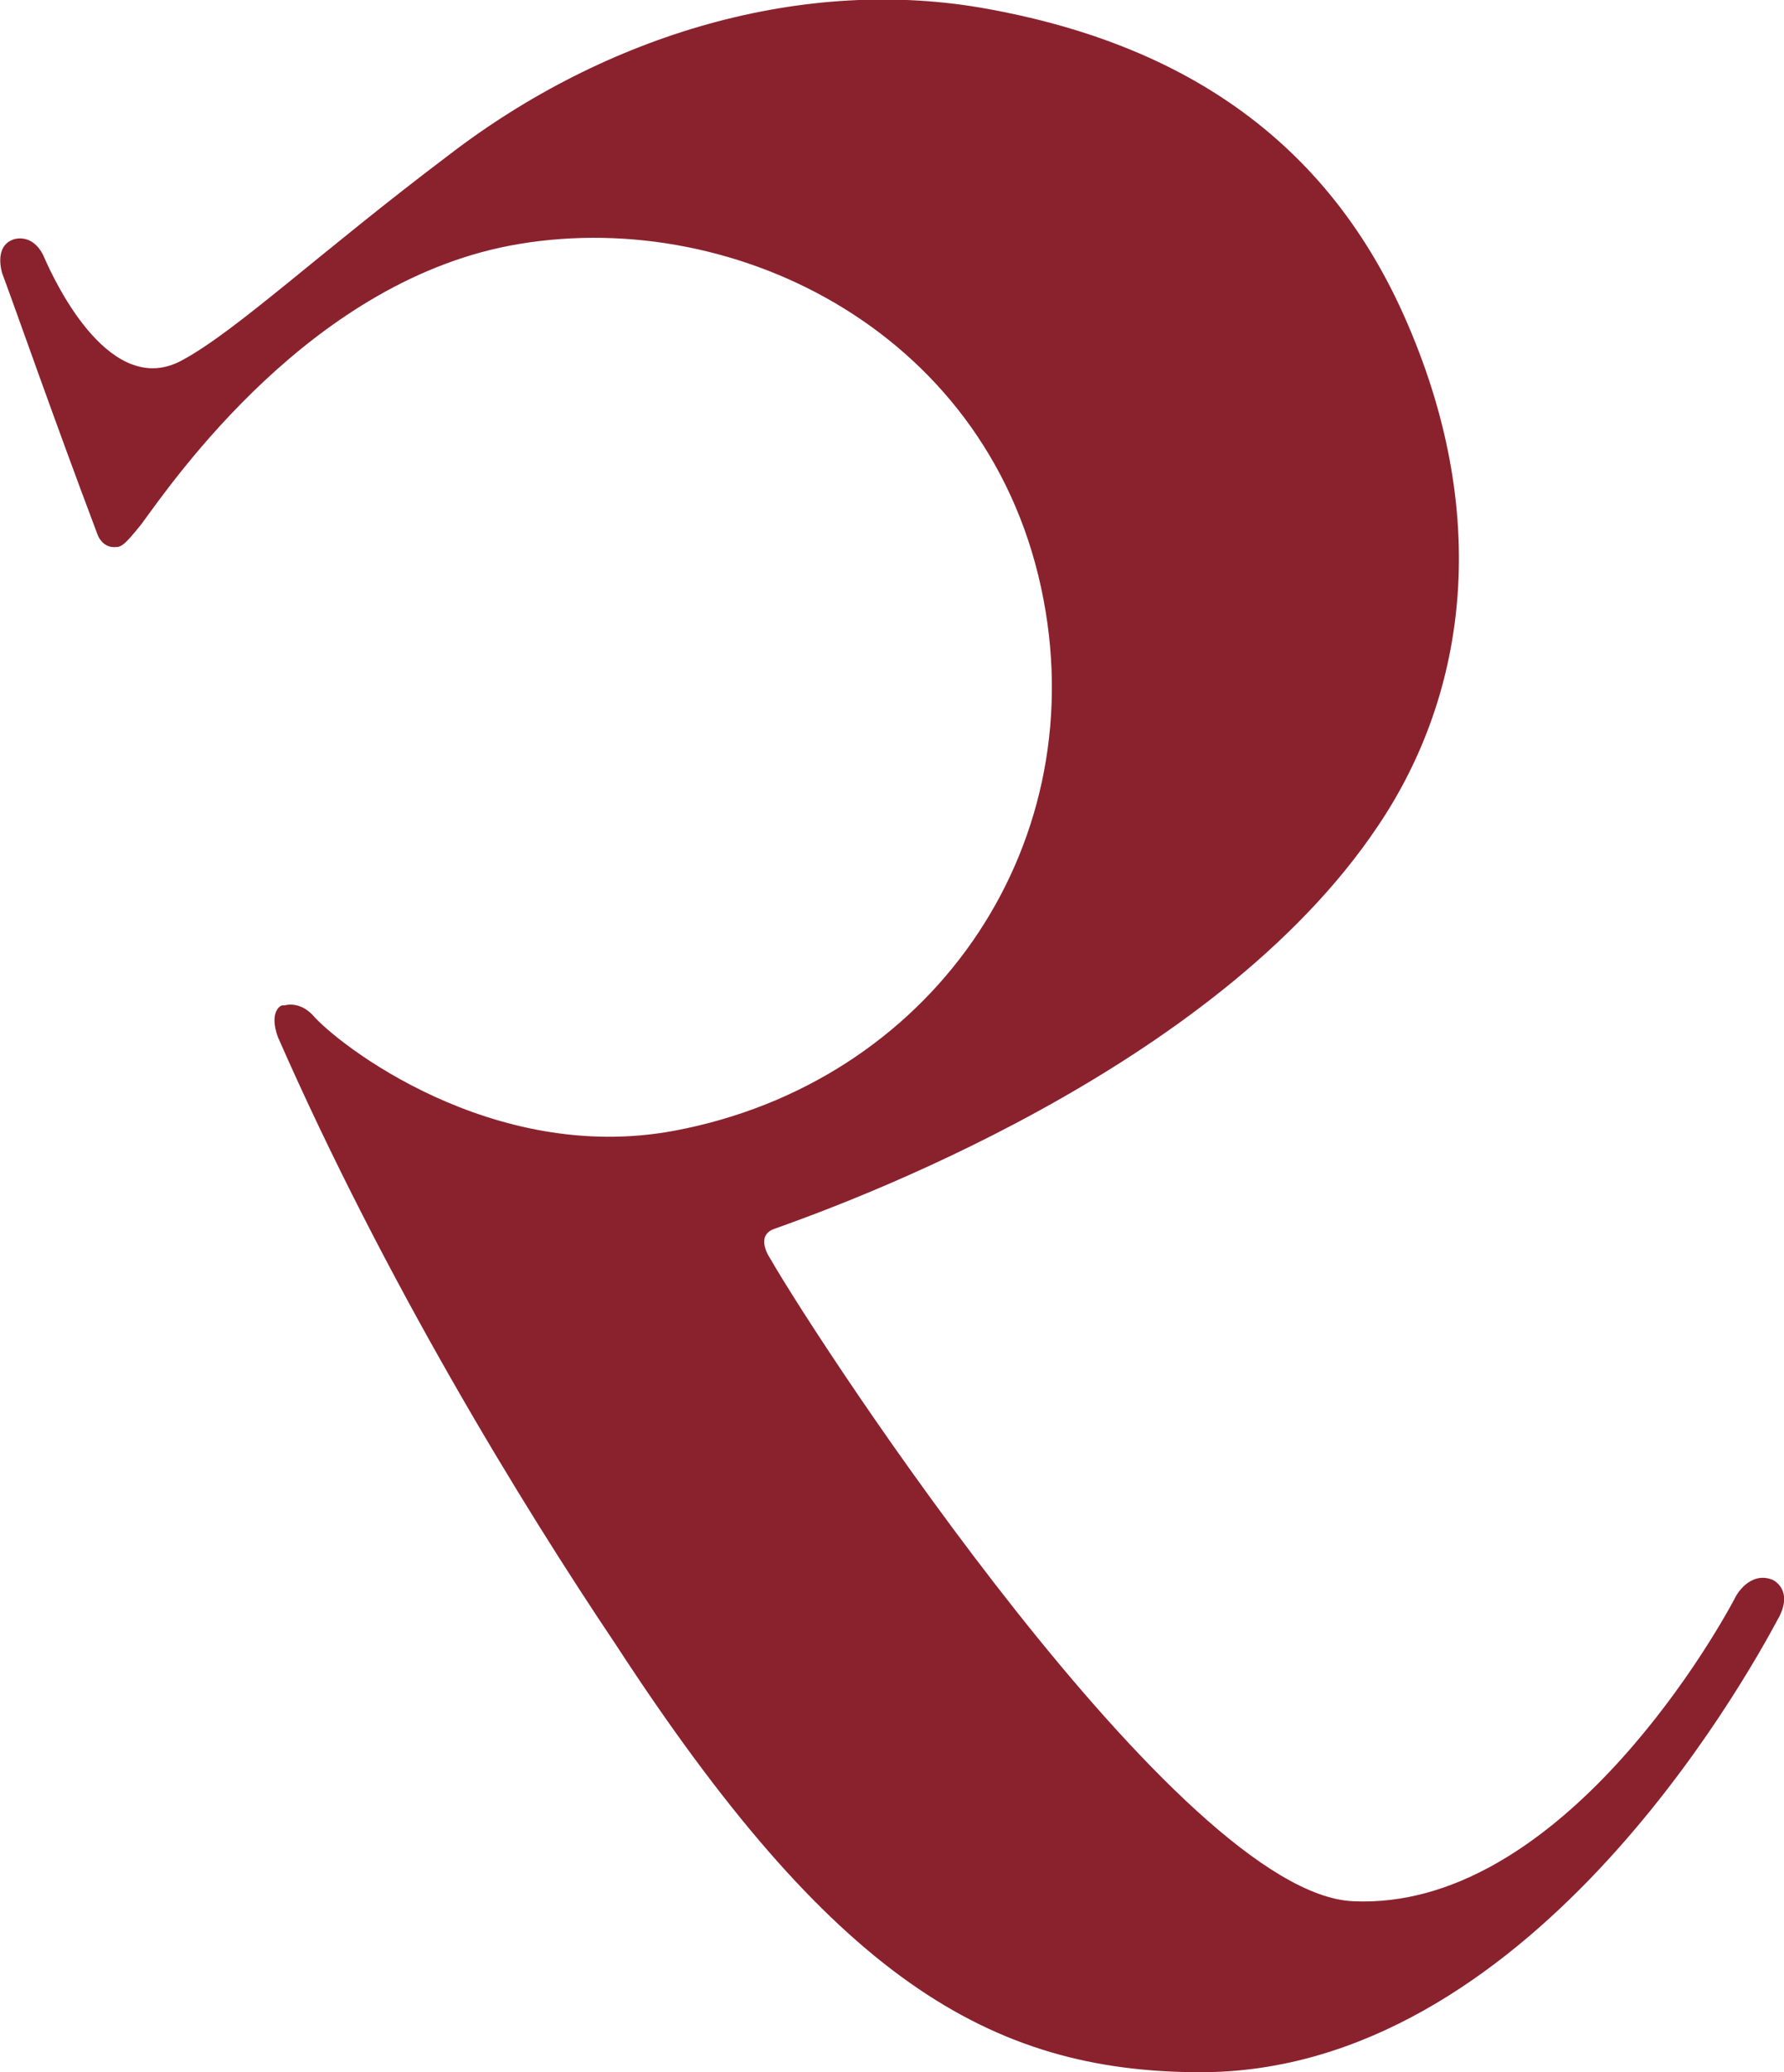 <?xml version="1.0" encoding="utf-8"?>
<!-- Generator: Adobe Illustrator 24.3.0, SVG Export Plug-In . SVG Version: 6.00 Build 0)  -->
<svg version="1.1" id="Ebene_1" xmlns="http://www.w3.org/2000/svg" xmlns:xlink="http://www.w3.org/1999/xlink" x="0px" y="0px"
	 viewBox="0 0 78.3 90.9" style="enable-background:new 0 0 78.3 90.9;" xml:space="preserve">
<style type="text/css">
	.st0{fill:#8A222E;}
</style>
<path class="st0" d="M12.2,45.5C16.9,56.2,22.9,66,27,72.1c9.5,14.6,16.4,18.8,25.7,18.8c14.3,0,23.8-17,25.4-20
	c0.6-1.2-0.3-1.6-0.3-1.6l0,0c-1-0.4-1.6,0.7-1.6,0.7c-1.2,2.3-8,13.8-16.8,13.4c-7.6-0.3-23.3-24.2-25.6-28.2c0,0-0.7-1,0.2-1.3
	c2.8-1,19.3-6.9,26.5-17.7c3.9-5.8,5-13.7,1.1-22.4C57.7,5.1,50.5,1.7,43.4,0.4c-8.1-1.5-16.8,1.1-23.7,6.4
	C14,11.1,10.4,14.5,8,15.8c-3.1,1.7-5.5-3.2-6.1-4.6c-0.5-1-1.3-0.7-1.3-0.7l0,0C-0.3,10.8,0.1,12,0.1,12c0.6,1.6,2.2,6.2,4.2,11.5
	c0,0,0.2,0.5,0.7,0.5c0.3,0,0.4,0,1.2-1c1.4-1.9,7.5-10.8,16.6-12.3c9.6-1.6,20.8,4,23,15.6c2.1,11-5,21.2-16.2,23.3
	c-8,1.5-14.8-3.8-15.9-5.1c-0.6-0.6-1.2-0.4-1.2-0.4l-0.1,0C12.3,44.1,11.8,44.4,12.2,45.5z"/>
</svg>
